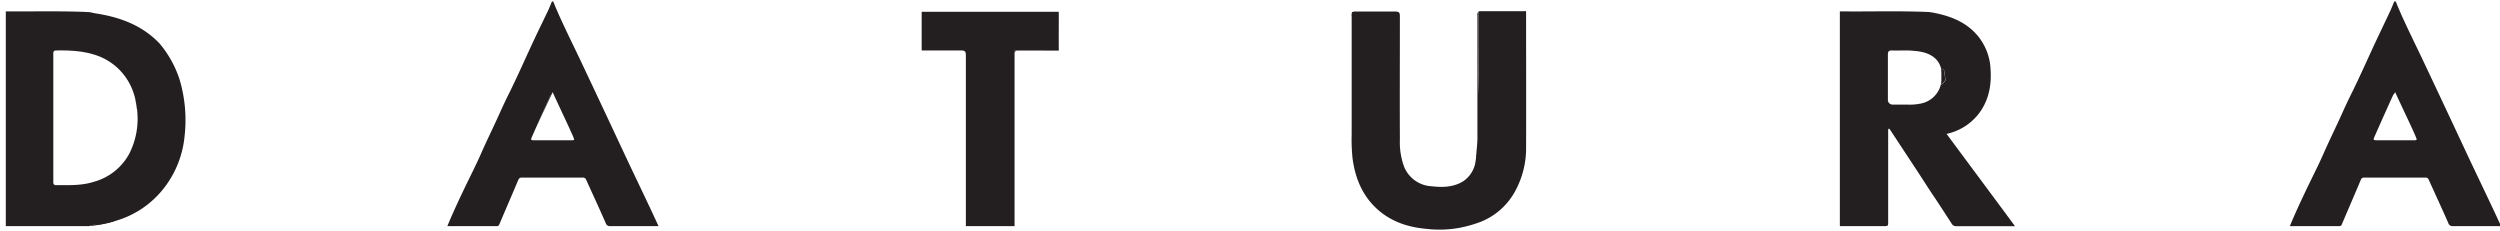 <svg xmlns="http://www.w3.org/2000/svg" viewBox="0 0 809.37 74.77">
  <title>datura-black</title>
  <g>
    <path d="M179.14.49c.51,1.45.77,1.9,1.6,3.88,2.24,5,4.65,9.86,7,14.79q4.56,9.64,9.09,19.29c2.21,4.7,4.39,9.4,6.61,14.1,2.13,4.51,4.29,9,6.43,13.52,1.1,2.31,2.26,4.84,3.34,7.14H212.1c-4.84,0-9.68,0-14.51,0a1.36,1.36,0,0,1-1.49-1c-2.06-4.7-4.23-9.36-6.33-14a1.06,1.06,0,0,0-1.1-.71H168.87c-.6,0-.86.24-1.11.82-2,4.78-4.08,9.54-6.1,14.31a.84.84,0,0,1-.9.59H144.82c1.19-2.83,1.05-2.49,1.57-3.67,1.19-2.69,2.49-5.48,3.79-8.19,1.83-3.84,3.78-7.62,5.5-11.51,2-4.55,4.22-9,6.25-13.54q1.22-2.72,2.54-5.4c3-6,5.66-12.11,8.5-18.16,1.49-3.19,3.06-6.35,4.57-9.53.31-.68.71-1.69,1.14-2.71C178.9.5,178.9.48,179.14.49Zm-.22,29.36a9.09,9.09,0,0,1-.69,1c-2,4.42-4,8.86-5.94,13.28-.53,1.19-.5,1.28.74,1.29h11.63c.37,0,1.36.12,1.19-.43C185.44,43.67,181.26,35,178.92,29.84Z" fill="#231f20"/>
    <path d="M28.88,73.2h-27V3.68c8.68.08,17.36-.17,26.05.2,1.29.16,1.29.16,2.93.44,7.84,1.2,15,3.76,20.7,9.65A34.45,34.45,0,0,1,58.1,25.63a45.81,45.81,0,0,1,1.65,18.53,32.29,32.29,0,0,1-7.71,18,30.5,30.5,0,0,1-14,9.16c-1.9.62-3.85.93-5.77,1.39A7.1,7.1,0,0,0,28.88,73.2ZM44,33.33a14.12,14.12,0,0,0-.65-2.89,19.2,19.2,0,0,0-11-12.1c-4.56-1.84-9.32-2.08-14.14-2-.83,0-1,.43-.95,1.14,0,3.32,0,6.64,0,10q0,15.53,0,31.06c0,.68-.13,1.41.94,1.4,4.14,0,8.29.19,12.32-1.12A18.65,18.65,0,0,0,41.78,49.9a24.92,24.92,0,0,0,2.68-13.6c-.05-1,.44-2-.39-2.91A.1.1,0,0,1,44,33.33Z" fill="#231f20"/>
    <path d="M478.68,3.88c0-.34.56-.26.83-.26h13.71a8.43,8.43,0,0,1,.85,0c0,.52,0,1.06,0,1.49,0,14.24.05,28.47,0,42.71a28.89,28.89,0,0,1-3.46,13.92,21.93,21.93,0,0,1-11.2,10.06,41,41,0,0,1-7.15,2,35.53,35.53,0,0,1-10.35.3c-6.52-.54-12.51-2.66-17.18-7.51-4.14-4.3-6.1-9.61-6.86-15.44a59.31,59.31,0,0,1-.27-7.65q0-19.08,0-38.15a3,3,0,0,1,.12-1.41,2.76,2.76,0,0,1,1.42-.2c4.2,0,8.4,0,12.6,0,1.18,0,1.48.37,1.47,1.5,0,13.32-.06,26.63,0,40a22.81,22.81,0,0,0,1.32,8.61,10.11,10.11,0,0,0,8.84,6.44c3.52.4,7,.39,10.22-1.53a9.23,9.23,0,0,0,3.7-4.76c.53-1.28.35-2.69.93-3.93.77-.5.45-1.3.46-2q.06-11.93.05-23.85C478.71,17.39,478.66,10.19,478.68,3.88Z" fill="#231f20"/>
    <path d="M328.46,16.35q0,28.42,0,56.85H312.7c0-.54,0-1.08,0-1.55q0-26.88,0-53.75c0-1.2-.28-1.57-1.53-1.57-3.84,0-7.68,0-11.52,0h-1.26V3.81h44.39c0,1.45,0,2.84,0,4.23,0,2.36-.05,6,0,8.34" fill="#231f20"/>
    <path d="M478.68,3.88q0,10.13,0,20.26c0,8,.77,16,.73,23.92,0,.65-.8,3.18-1.56,3.69,0-1.63.46-5.07.46-6.7q0-19.88,0-39.76C478.35,4.82,478.07,4.23,478.68,3.88Z" fill="#231f20"/>
    <path d="M28.88,73.2c1-.62,7.44-1.83,8.59-1.85C36.11,72.31,30,73.15,28.88,73.2Z" fill="#231f20"/>
    <path d="M30.82,4.33a4.41,4.41,0,0,1-2.93-.44C29.53,4.09,29.71,4.13,30.82,4.33Z" fill="#231f20"/>
    <path d="M44.46,36.26c-.19-1.31-.25-1.8-.42-2.92C45.52,33.59,44.48,35.26,44.46,36.26Z" fill="#231f20"/>
    <polygon points="173.41 41.52 178.92 29.84 178.36 30.52 173.41 41.52" fill="#231f20"/>
    <polygon points="184.71 45.42 185.16 45.47 185.31 45.38 184.72 45.39 184.71 45.42" fill="#231f20"/>
    <path d="M328.46,17.48a1,1,0,0,1,.91-1.13h-1Z" fill="#231f20"/>
    <g>
      <path d="M630.19,43.34a17.83,17.83,0,0,0,11.22-7.64c2.72-4.19,3.38-8.87,3-13.73a18.08,18.08,0,0,0-4.82-11.17c-3.49-3.72-8-5.49-12.78-6.51-1-.2-1.31-.27-2.25-.39-9.62-.44-19.25-.1-28.91-.22V73.21h14.06c1.58,0,1.58,0,1.58-1.53q0-14.34,0-28.68c0-.76-.07-1.34.29-1.32.14,0,.22.14.27.23q4.94,7.5,9.87,15c1.41,2.16,2.78,4.34,4.22,6.47,2,2.94,3.89,5.94,5.84,8.9a1.61,1.61,0,0,0,1.5.95c6,0,11.92,0,17.88,0h1.2C645.06,63.35,637.56,53.28,630.19,43.34Zm-8.26-9.83a18,18,0,0,1-4.53.35c-1.58,0-3.15,0-4.7,0a1.49,1.49,0,0,1-1.5-1.5h0c0-4.88,0-9.76,0-14.64,0-1,.23-1.42,1.33-1.38,2.12.09,4.25-.1,6.36.06,2.46.18,4.94.49,7,2a6.44,6.44,0,0,1,2.52,3.76,2,2,0,0,1,0,.29,30.07,30.07,0,0,1,0,4.52,1.73,1.73,0,0,1-.05.34A8.27,8.27,0,0,1,621.93,33.51Zm6.52-6.32a16.42,16.42,0,0,0,0-5l.92.42.52,3.36S628.13,28.21,628.46,27.19Z" fill="#231f20"/>
      <path d="M628.43,22.17a16.42,16.42,0,0,1,0,5c-.32,1,1.41-1.25,1.41-1.25l-.52-3.36Z" fill="#231f20"/>
    </g>
    <path d="M775.65.48c.51,1.45.77,1.9,1.6,3.88,2.24,5,4.65,9.86,7,14.79q4.56,9.64,9.09,19.29c2.21,4.7,4.39,9.4,6.61,14.1,2.13,4.51,4.29,9,6.43,13.52,1.1,2.31,2.26,4.84,3.34,7.14h-1.09c-4.84,0-9.68,0-14.51,0a1.36,1.36,0,0,1-1.49-1c-2.06-4.7-4.23-9.36-6.33-14a1.06,1.06,0,0,0-1.1-.71H765.38c-.6,0-.86.24-1.11.82-2,4.78-4.08,9.54-6.1,14.31a.84.84,0,0,1-.9.59H741.33c1.19-2.83,1.05-2.49,1.57-3.67,1.19-2.69,2.49-5.48,3.79-8.19,1.83-3.84,3.78-7.62,5.5-11.51,2-4.55,4.22-9,6.25-13.54q1.22-2.72,2.54-5.4c3-6,5.66-12.11,8.5-18.16C771,9.53,772.52,6.37,774,3.19c.31-.68.71-1.69,1.14-2.71C775.41.49,775.42.47,775.65.48Zm-.22,29.36a9.09,9.09,0,0,1-.69,1c-2,4.42-4,8.86-5.94,13.28-.53,1.19-.5,1.28.74,1.29h11.63c.37,0,1.36.12,1.19-.43C782,43.66,777.78,35,775.43,29.84Z" fill="#231f20"/>
  </g>
</svg>
